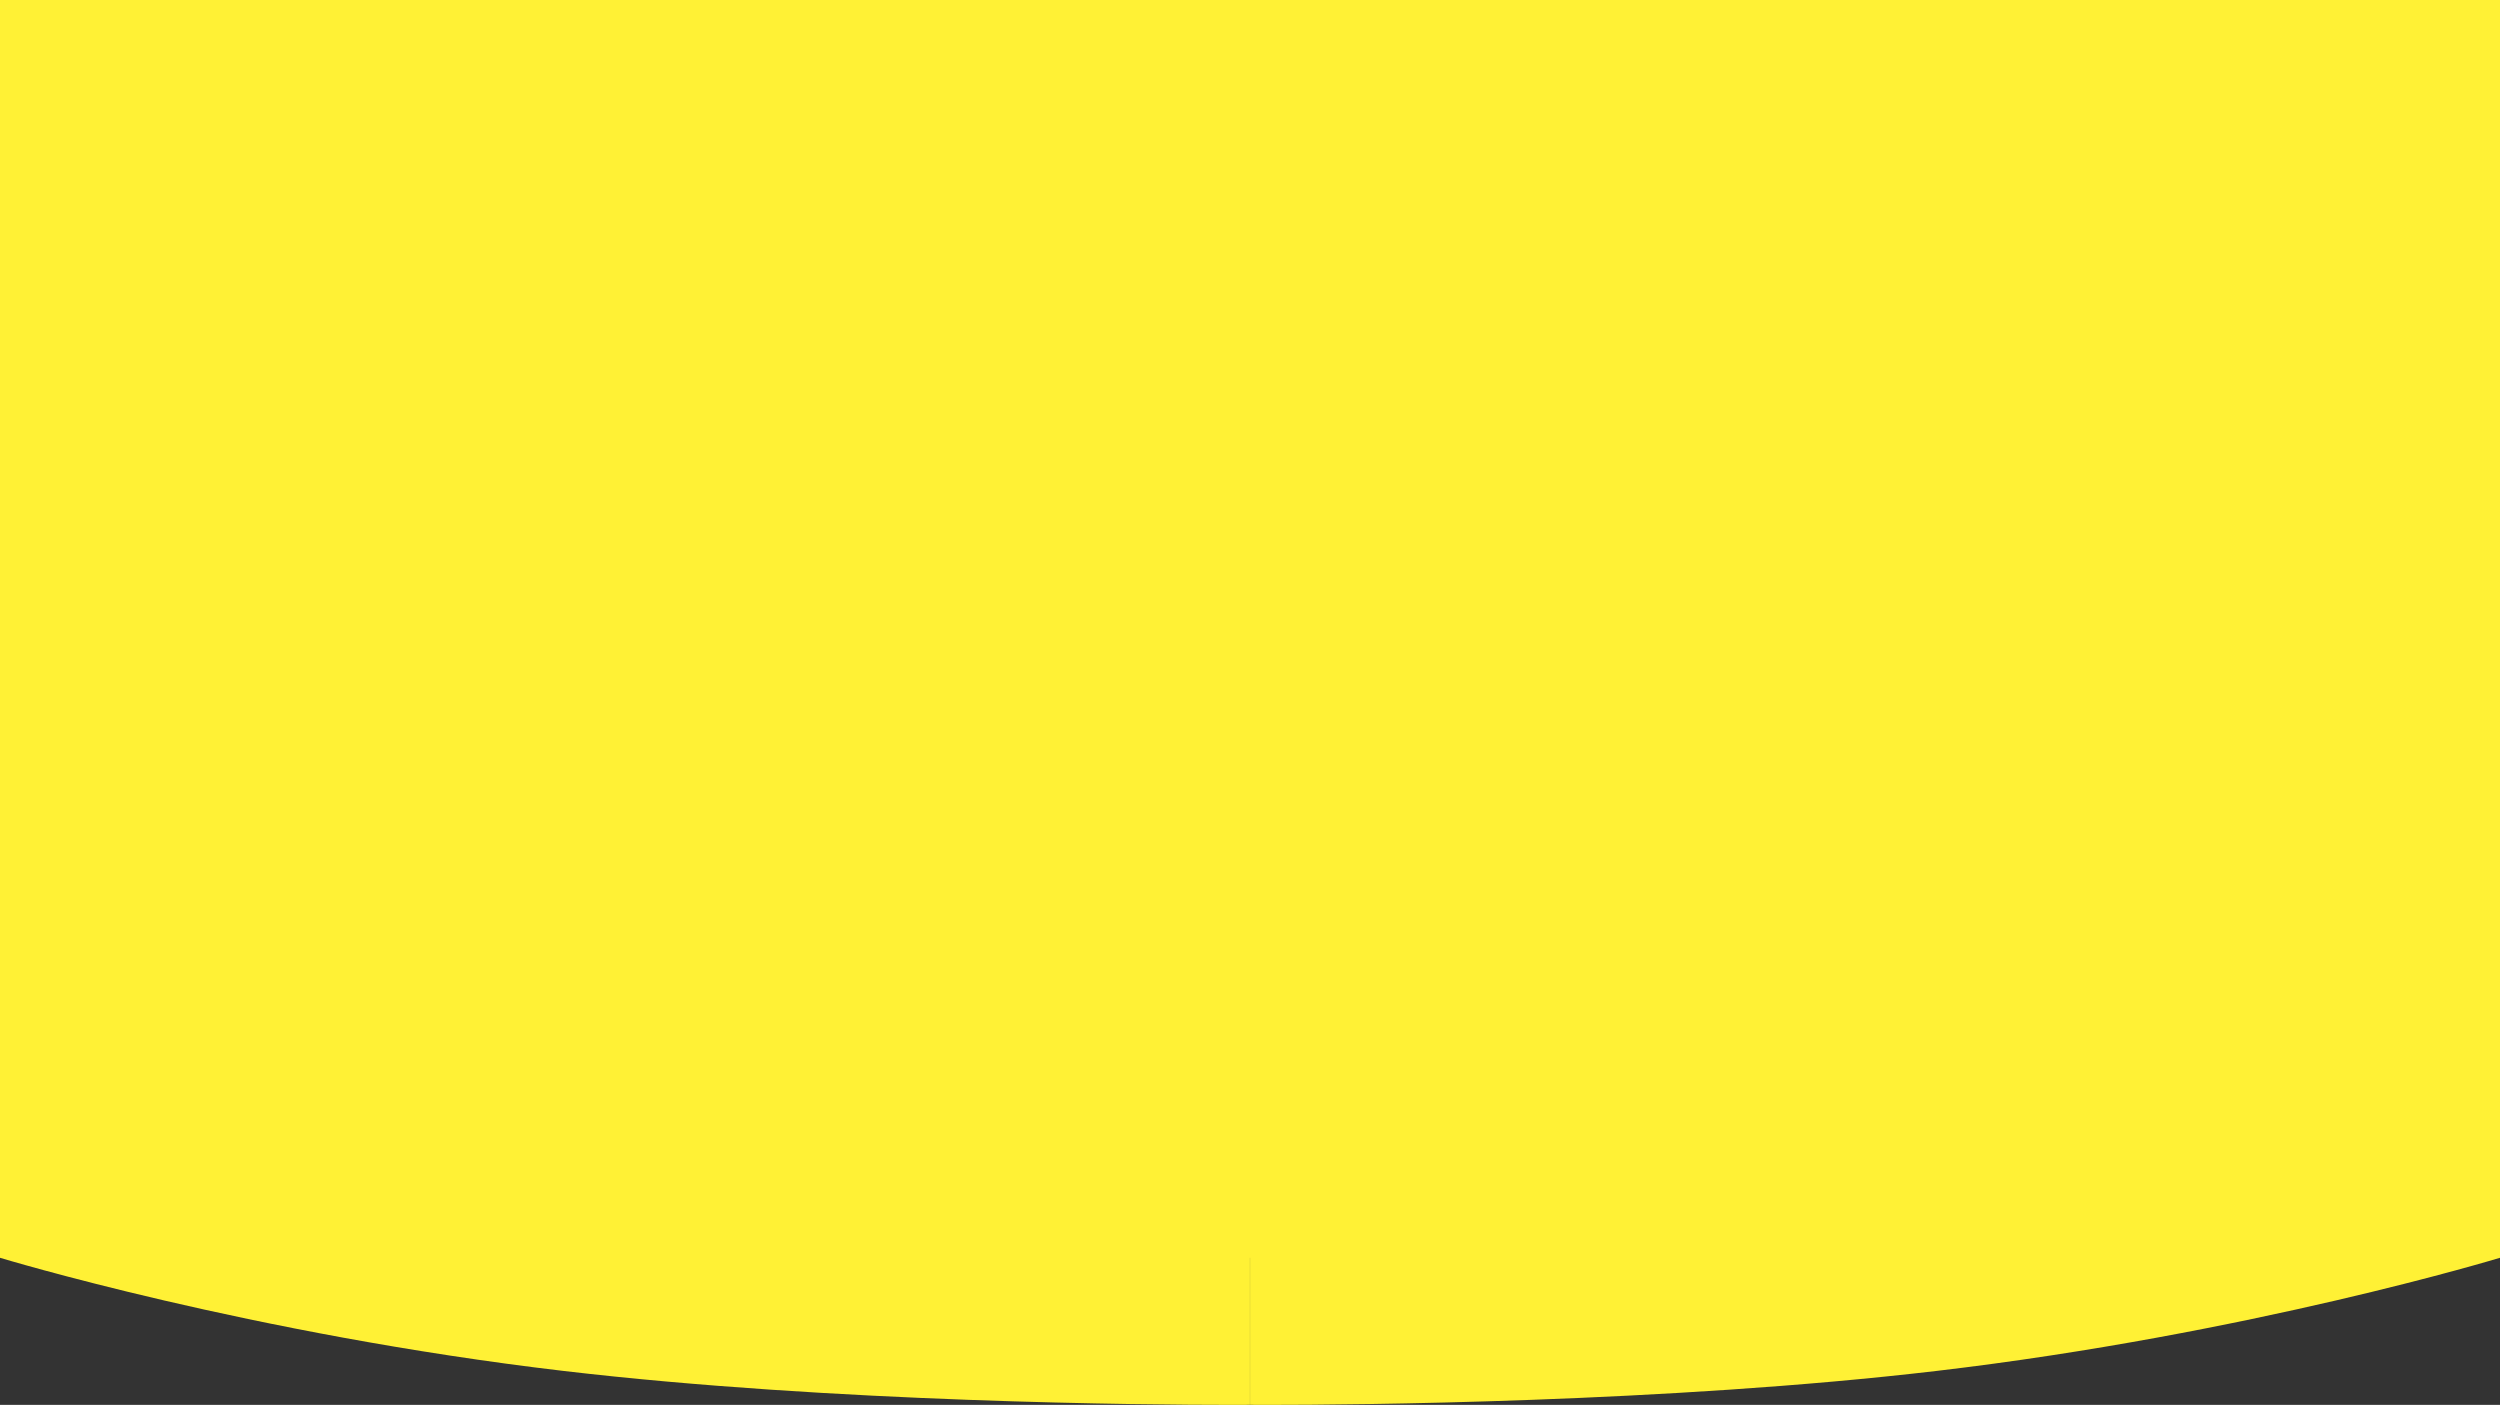<svg xmlns="http://www.w3.org/2000/svg" width="1365.5" height="767.343" viewBox="0 0 1365.5 767.343">
  <rect x="0" y="0" width="1365.5" height="767.343" fill="#333333" stroke="none"/>
  <g id="グループ_76" data-name="グループ 76" transform="translate(-0.5 1105.5)">
    <path id="合体_1" data-name="合体 1" d="M683.276,767.814V687.5H1366s-137.181,41.737-307.862,61.815C910.657,766.665,738.166,767.844,694,767.844,687.05,767.844,683.276,767.814,683.276,767.814Zm-374.914-18.5C137.68,729.237.5,687.5.5,687.5H683.224v80.314s-3.775.029-10.723.029C628.334,767.844,455.843,766.665,308.362,749.315ZM.5,687.5V.5H1366v687Z" transform="translate(0 -1106)" fill="#fff135"/>
  </g>
</svg>
